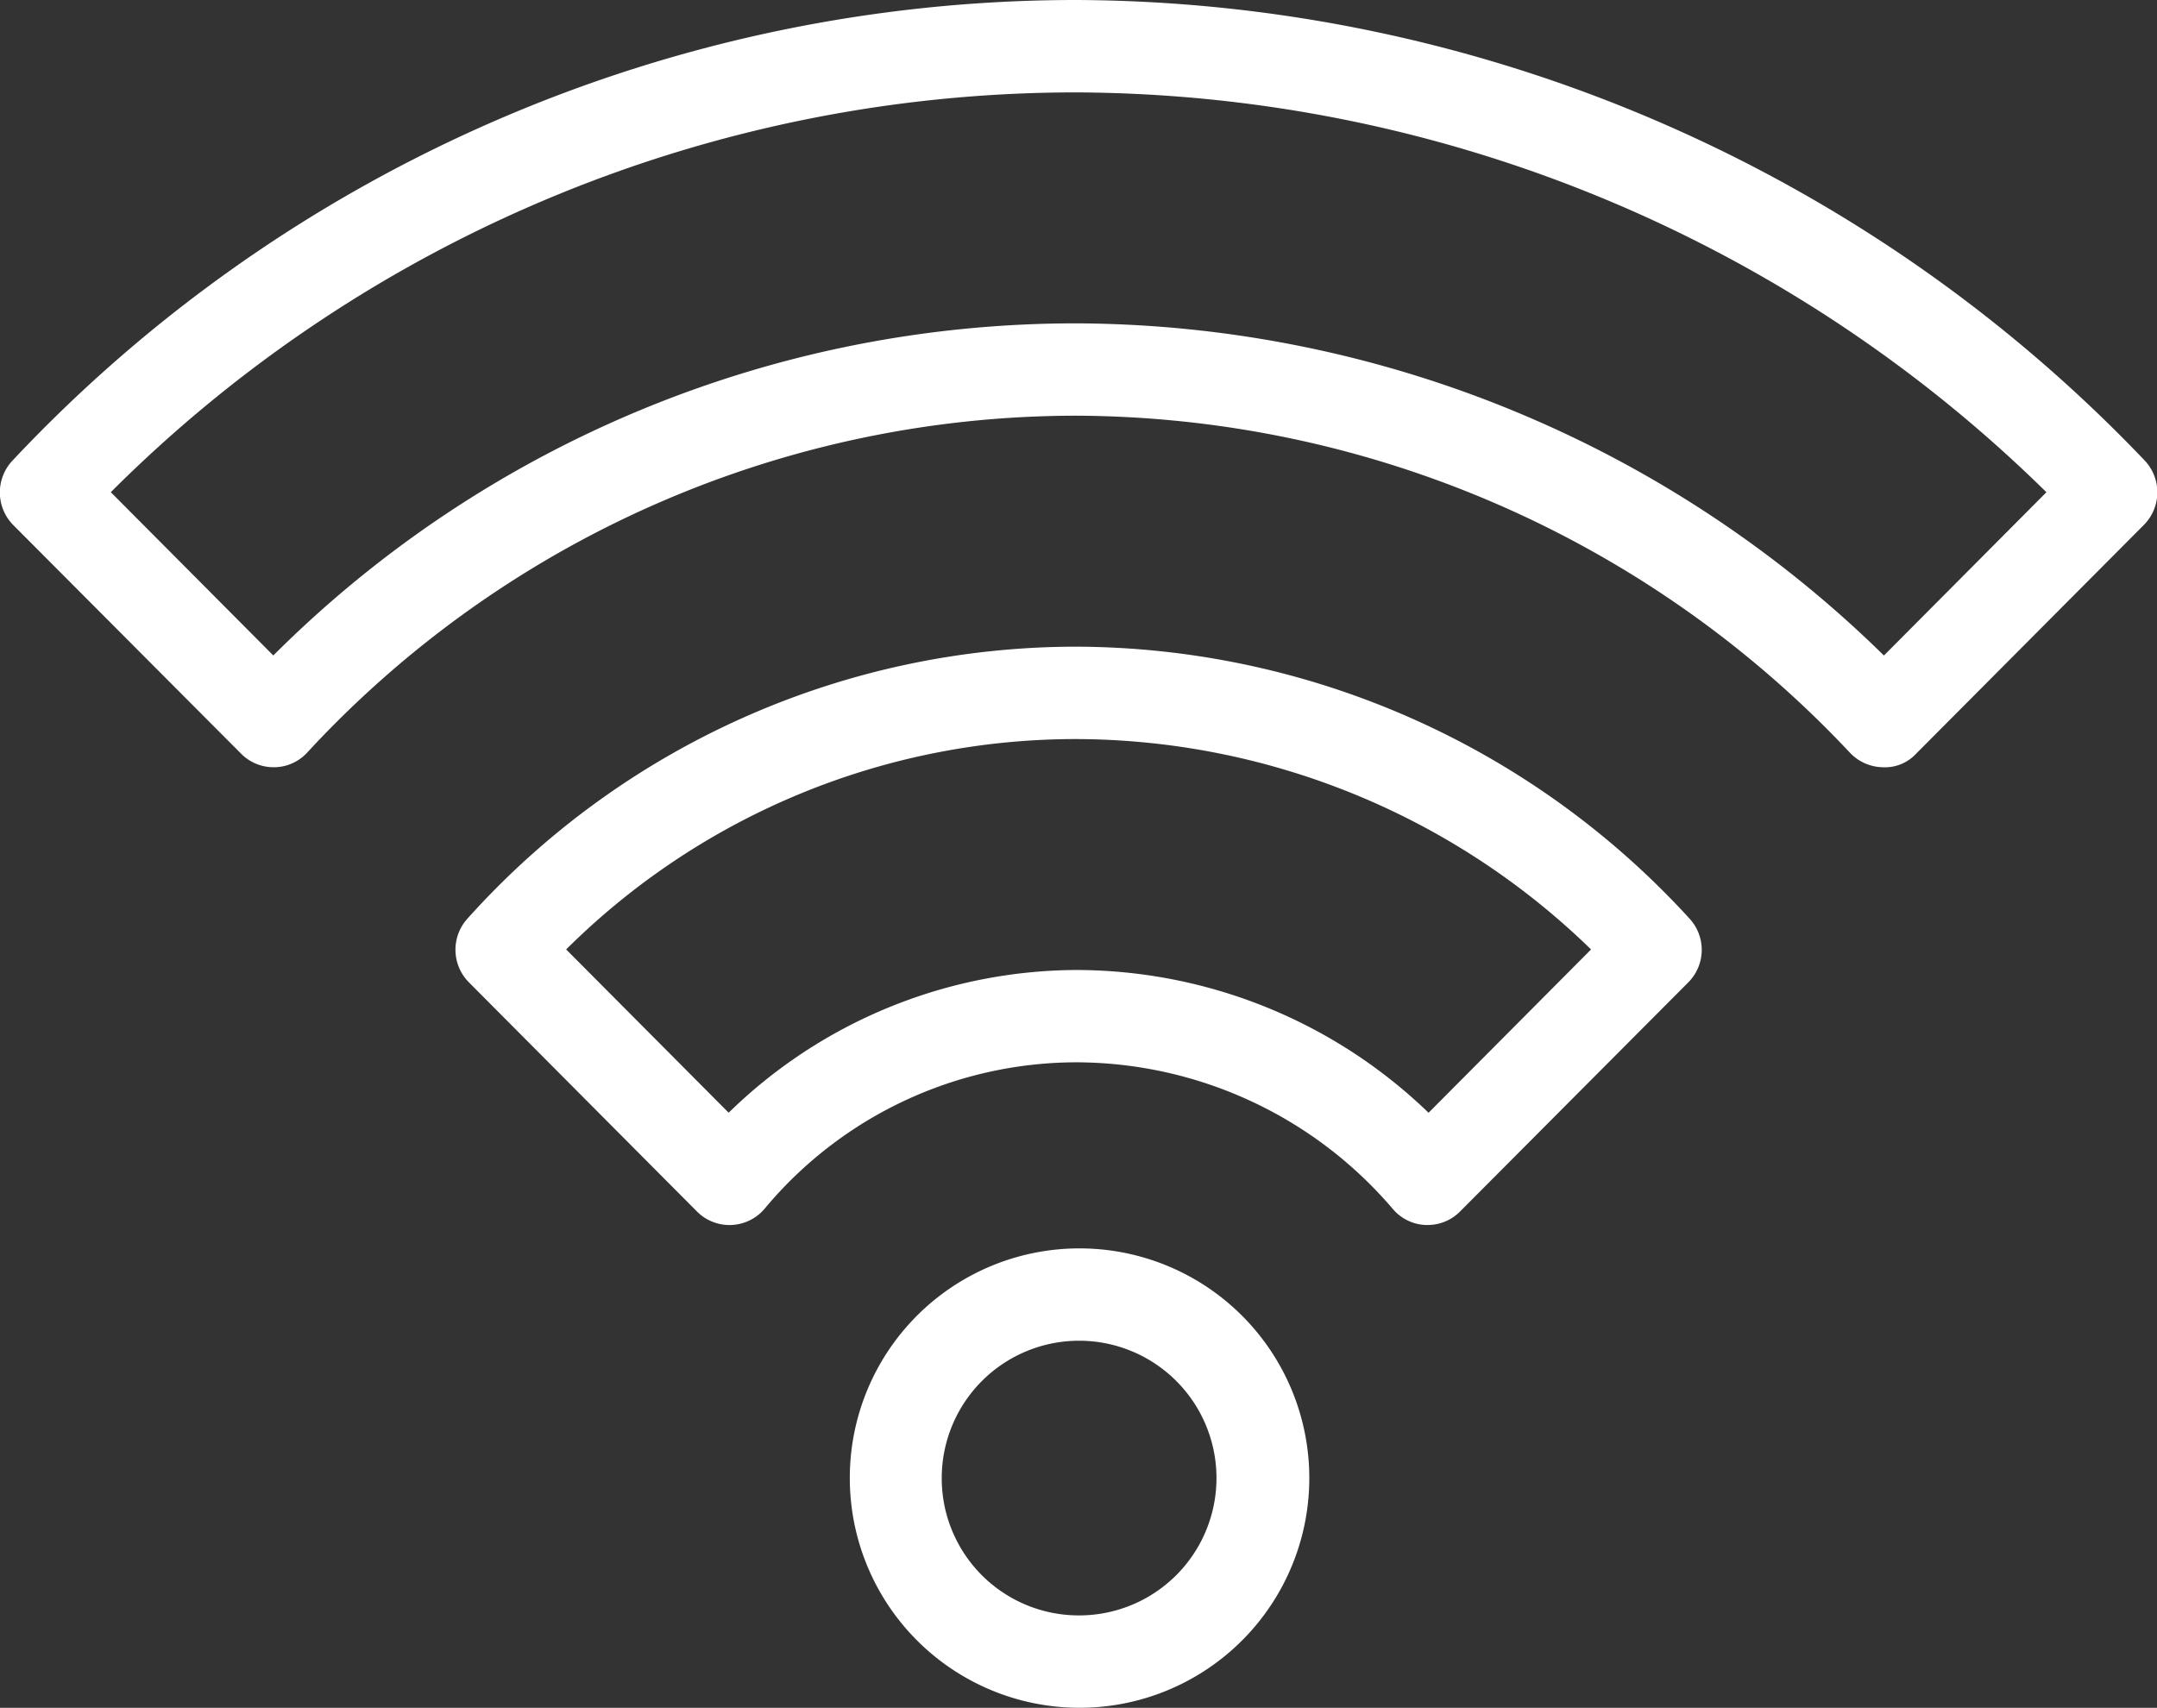 <svg xmlns="http://www.w3.org/2000/svg" width="95.97" height="76" viewBox="0 0 95.97 76">
  <rect x="0" y="0" width="95.97" height="76" fill="#333333" stroke="none"/>
  <defs>
    <style>
      .cls-1 {
        fill: #fff;
        fill-rule: evenodd;
      }
    </style>
  </defs>
  <path id="Wi_fi.svg" class="cls-1" d="M1535.38,695.366l-10.13,10.177a1.882,1.882,0,0,1-1.48.6,2.054,2.054,0,0,1-1.46-.644,47.453,47.453,0,0,0-34.43-15,46.607,46.607,0,0,0-34.22,15,2.014,2.014,0,0,1-1.45.644h-0.03a2.032,2.032,0,0,1-1.45-.6l-10.14-10.177a2.067,2.067,0,0,1-.03-2.874A64.913,64.913,0,0,1,1487.88,672a66.037,66.037,0,0,1,47.54,20.491A2.058,2.058,0,0,1,1535.38,695.366Zm-47.5-19.254a60.73,60.73,0,0,0-42.95,17.791l7.23,7.266a50.5,50.5,0,0,1,35.72-14.779,51.553,51.553,0,0,1,35.94,14.781l7.23-7.266A61.882,61.882,0,0,0,1487.88,676.112Zm0,24.666a37.1,37.1,0,0,1,27.29,12.1,2.051,2.051,0,0,1-.06,2.845l-10.15,10.191a2.026,2.026,0,0,1-1.44.6c-0.03,0-.05,0-0.08,0a2.021,2.021,0,0,1-1.47-.713,18.562,18.562,0,0,0-14.09-6.527,18.084,18.084,0,0,0-13.87,6.527,2.043,2.043,0,0,1-3,.113l-10.14-10.191a2.061,2.061,0,0,1-.07-2.845A36.4,36.4,0,0,1,1487.88,700.778Zm-15.46,20.739a22.261,22.261,0,0,1,15.46-6.351,22.606,22.606,0,0,1,15.68,6.353l7.23-7.267a32.962,32.962,0,0,0-22.91-9.363,32.17,32.17,0,0,0-22.69,9.362Zm15.57,6.038a10.222,10.222,0,1,1-10.18,10.221A10.213,10.213,0,0,1,1487.99,727.555Zm0,16.333a6.112,6.112,0,1,0-6.09-6.112A6.1,6.1,0,0,0,1487.99,743.888Z" transform="translate(-1440 -672)"/>
</svg>

